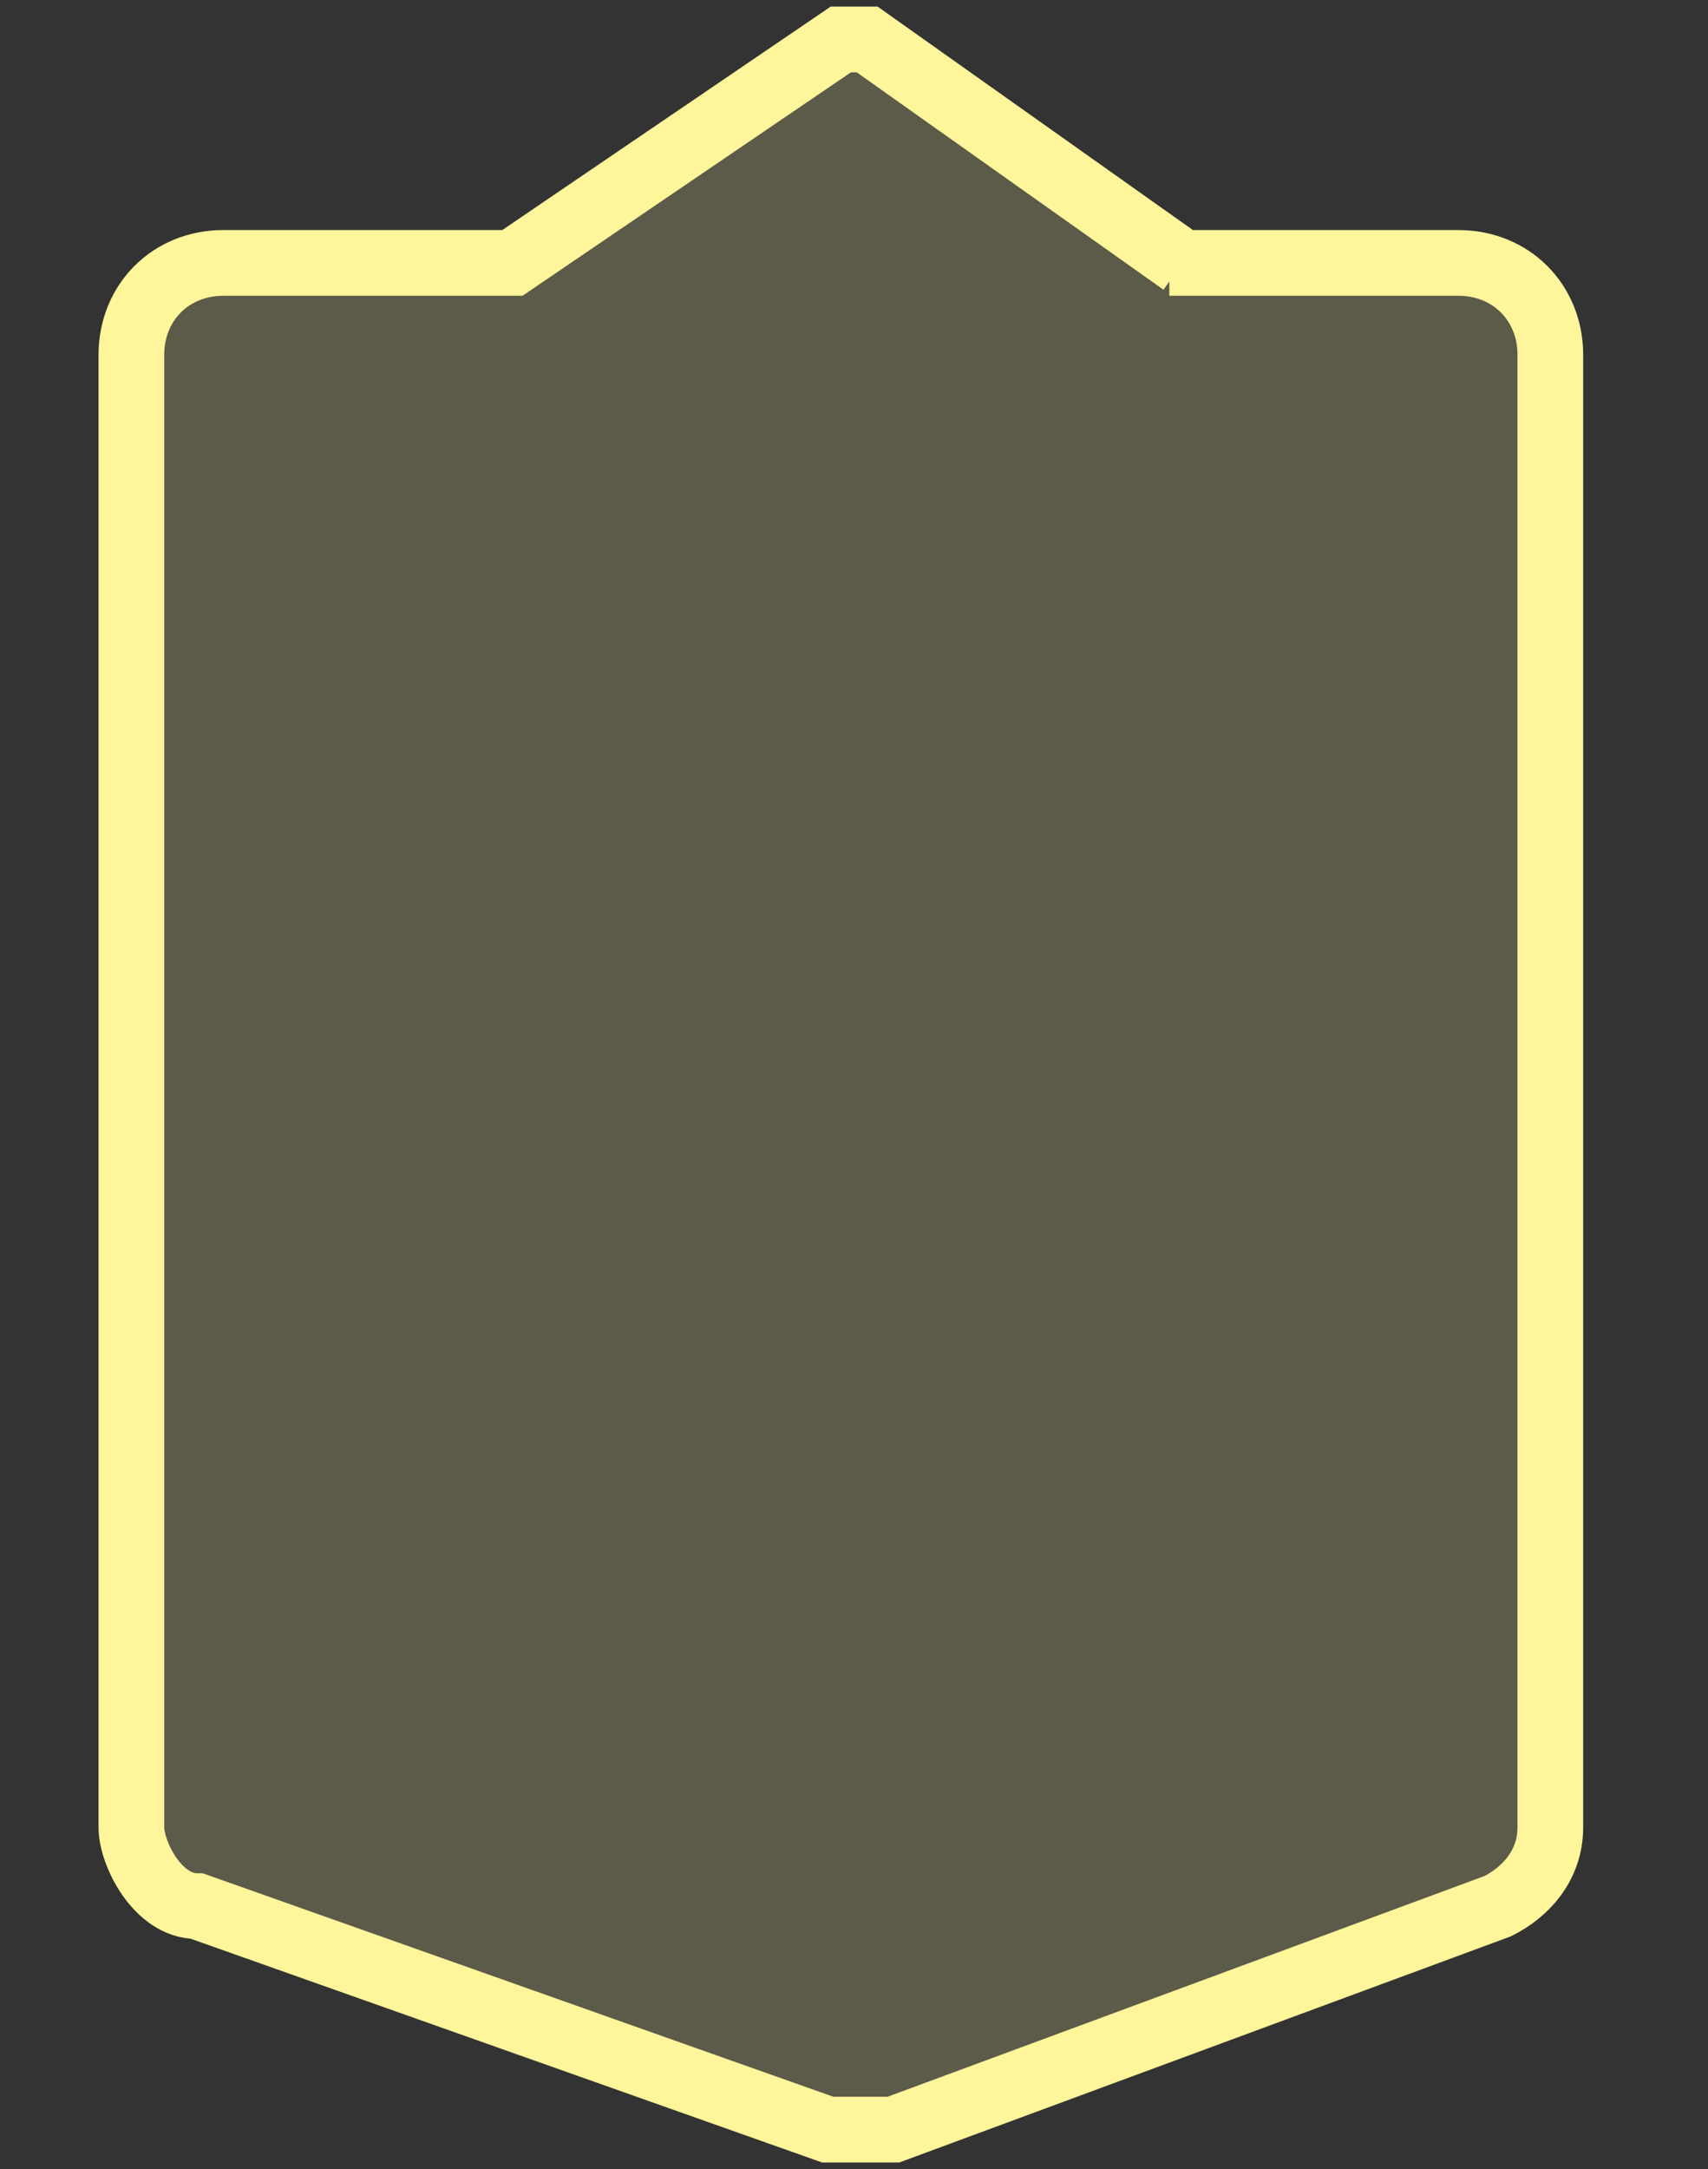 <?xml version="1.0" encoding="UTF-8"?><svg id="a" xmlns="http://www.w3.org/2000/svg" viewBox="0 0 13 16.5"><rect x="0" y="0" width="13" height="16.5" fill="#333333" stroke="none"/><defs><style>.c{fill:rgba(255,245,155,.2);stroke:#fff59b;stroke-miterlimit:10;stroke-width:.5px;}</style></defs><g id="b"><path class="c" d="M8.9,2h2.2c.4,0,.7,.3,.7,.7V13.9c0,.3-.2,.5-.4,.6l-4.6,1.7c-.2,0-.3,0-.5,0l-4.8-1.7c-.3,0-.5-.4-.5-.6V2.7c0-.4,.3-.7,.7-.7h2.2L6.4,.3s.1,0,.2,0l2.4,1.7Z"/></g></svg>
